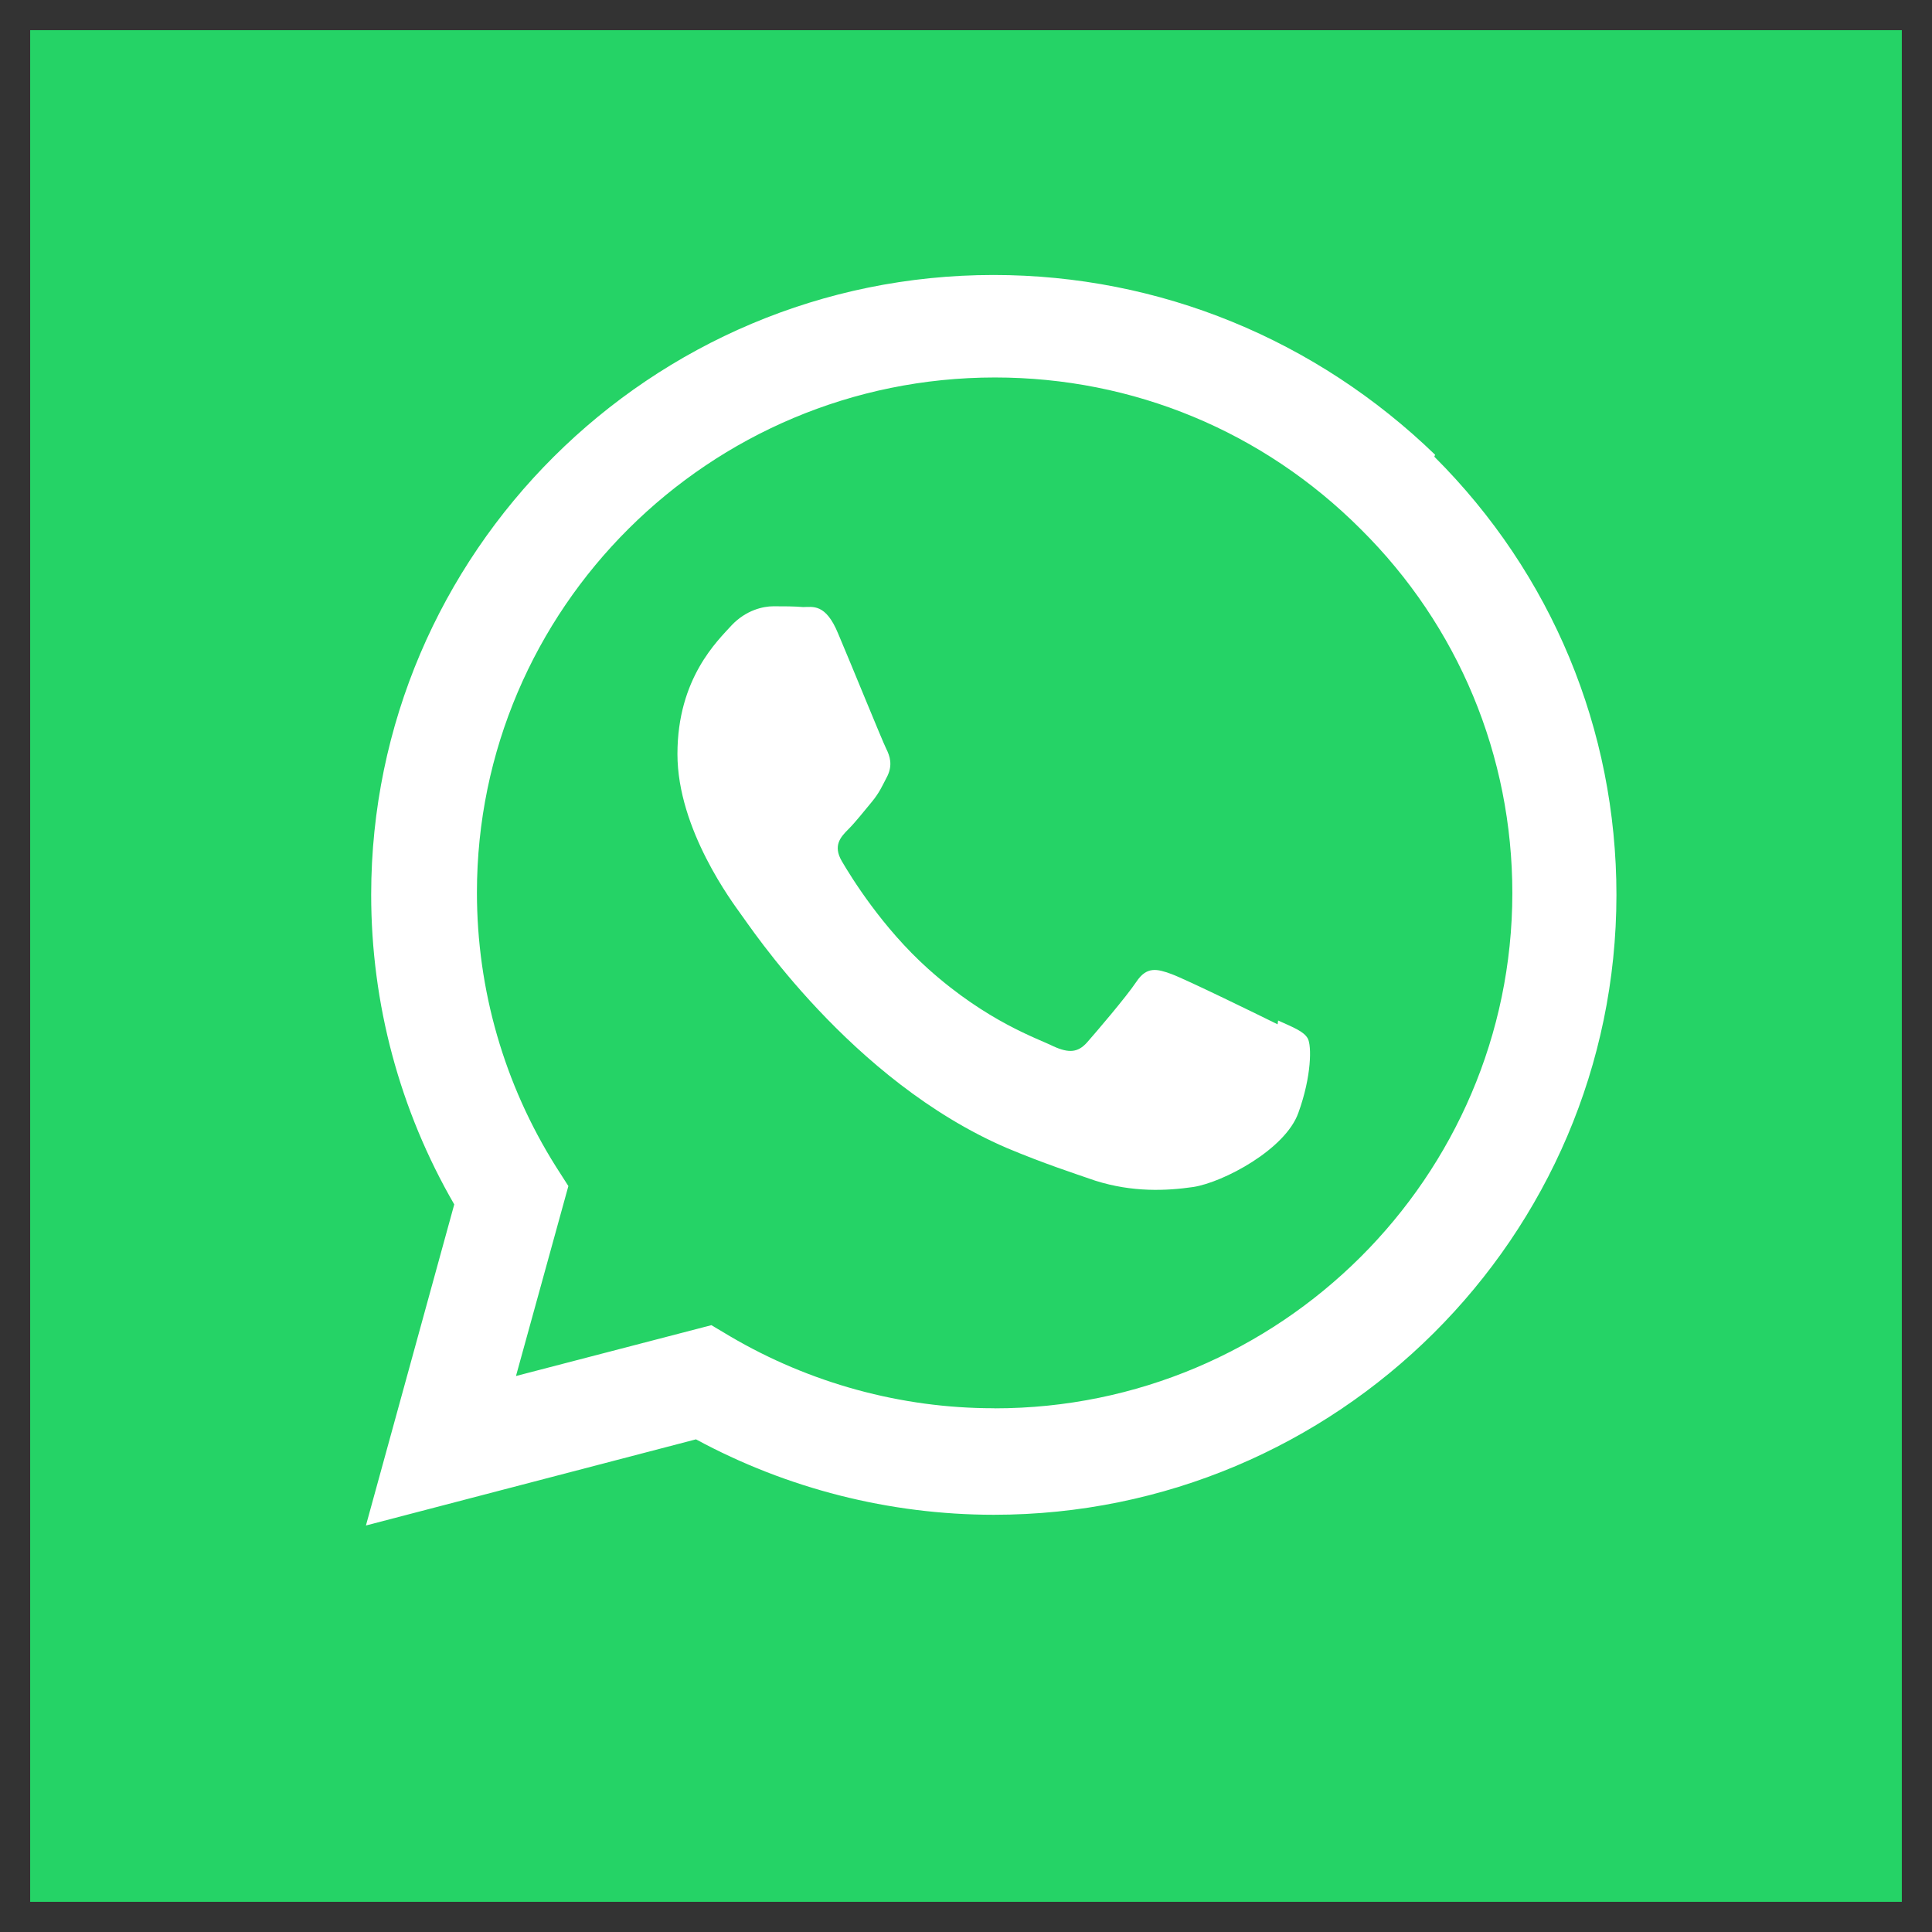 <svg width="42" height="42" viewBox="0 0 42 42" fill="none" xmlns="http://www.w3.org/2000/svg">
<rect x="0" y="0" width="42" height="42" fill="#333333" stroke="none"/>
<rect x="0.656" y="0.656" width="40.688" height="40.688" fill="#25D366"/>
<path d="M27.774 22.268C27.434 22.099 25.775 21.287 25.464 21.174C25.154 21.061 24.928 21.004 24.703 21.344C24.478 21.679 23.829 22.437 23.632 22.661C23.435 22.882 23.238 22.899 22.901 22.746C22.562 22.576 21.471 22.219 20.18 21.064C19.174 20.163 18.498 19.059 18.299 18.719C18.102 18.379 18.277 18.192 18.447 18.023C18.599 17.87 18.786 17.632 18.956 17.428C19.123 17.224 19.177 17.088 19.293 16.867C19.405 16.629 19.349 16.442 19.264 16.273C19.179 16.103 18.503 14.438 18.221 13.775C17.949 13.112 17.669 13.197 17.459 13.197C17.264 13.18 17.038 13.18 16.814 13.18C16.586 13.18 16.219 13.265 15.91 13.588C15.601 13.928 14.727 14.743 14.727 16.392C14.727 18.04 15.939 19.637 16.107 19.875C16.277 20.095 18.492 23.494 21.884 24.955C22.692 25.294 23.321 25.498 23.814 25.668C24.623 25.923 25.36 25.889 25.943 25.804C26.593 25.702 27.944 24.989 28.226 24.19C28.515 23.392 28.515 22.729 28.43 22.576C28.345 22.423 28.124 22.338 27.785 22.185L27.774 22.268ZM21.615 30.614H21.598C19.593 30.614 17.606 30.07 15.873 29.051L15.465 28.808L11.217 29.913L12.356 25.784L12.084 25.359C10.962 23.575 10.368 21.519 10.368 19.402C10.368 13.235 15.414 8.206 21.629 8.206C24.636 8.206 27.457 9.378 29.58 11.502C31.704 13.608 32.877 16.429 32.877 19.419C32.871 25.587 27.825 30.616 21.624 30.616L21.615 30.614ZM31.198 9.886C28.615 7.388 25.217 5.978 21.598 5.978C14.143 5.978 8.074 12.02 8.069 19.448C8.069 21.822 8.691 24.137 9.875 26.183L7.955 33.163L15.13 31.29C17.108 32.361 19.334 32.928 21.598 32.93H21.605C29.064 32.93 35.136 26.887 35.14 19.457C35.14 15.86 33.734 12.474 31.181 9.928" fill="white"/>
</svg>
